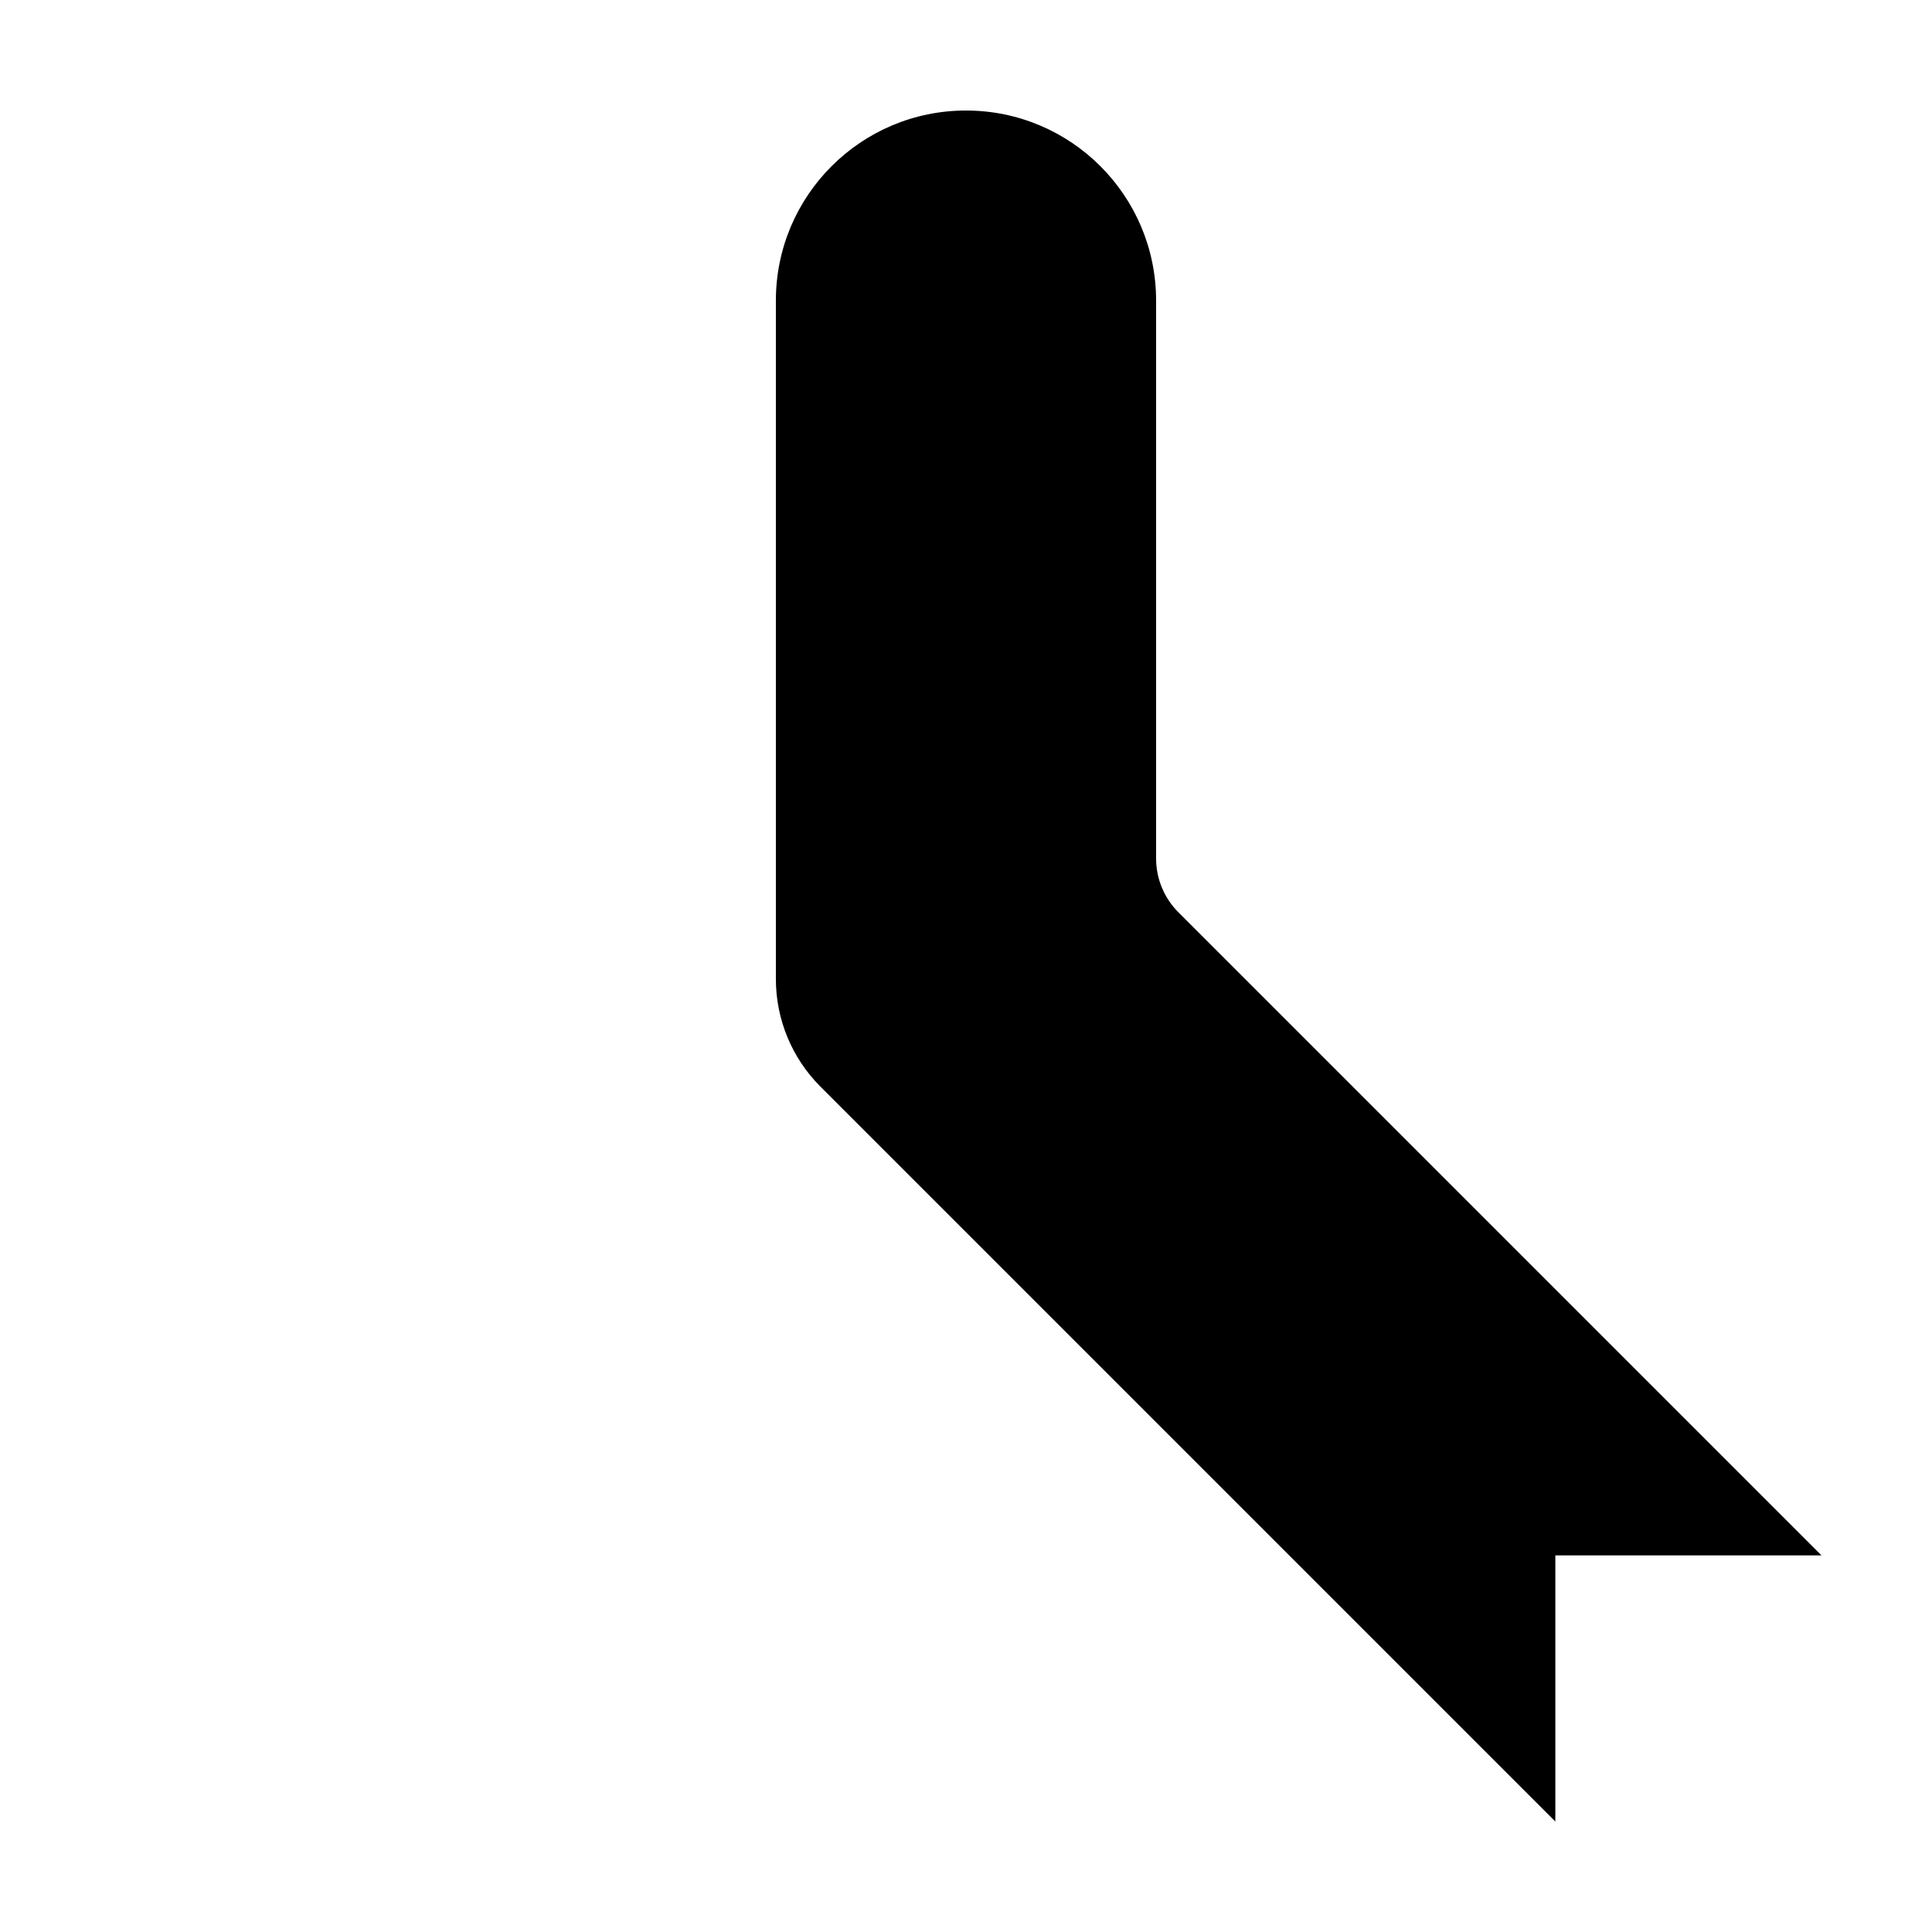 <?xml version="1.0" encoding="UTF-8"?>
<!-- Uploaded to: ICON Repo, www.iconrepo.com, Generator: ICON Repo Mixer Tools -->
<svg fill="#000000" width="800px" height="800px" version="1.1" viewBox="144 144 512 512" xmlns="http://www.w3.org/2000/svg">
 <path d="m361.42 431.96c-7.559-7.559-11.805-17.812-11.805-28.5v-179.79c0-27.824 22.559-50.379 50.383-50.379s50.379 22.555 50.379 50.379v147.84c0 5.344 2.125 10.469 5.902 14.25l170.43 170.43h-70.531v70.531z"/>
</svg>